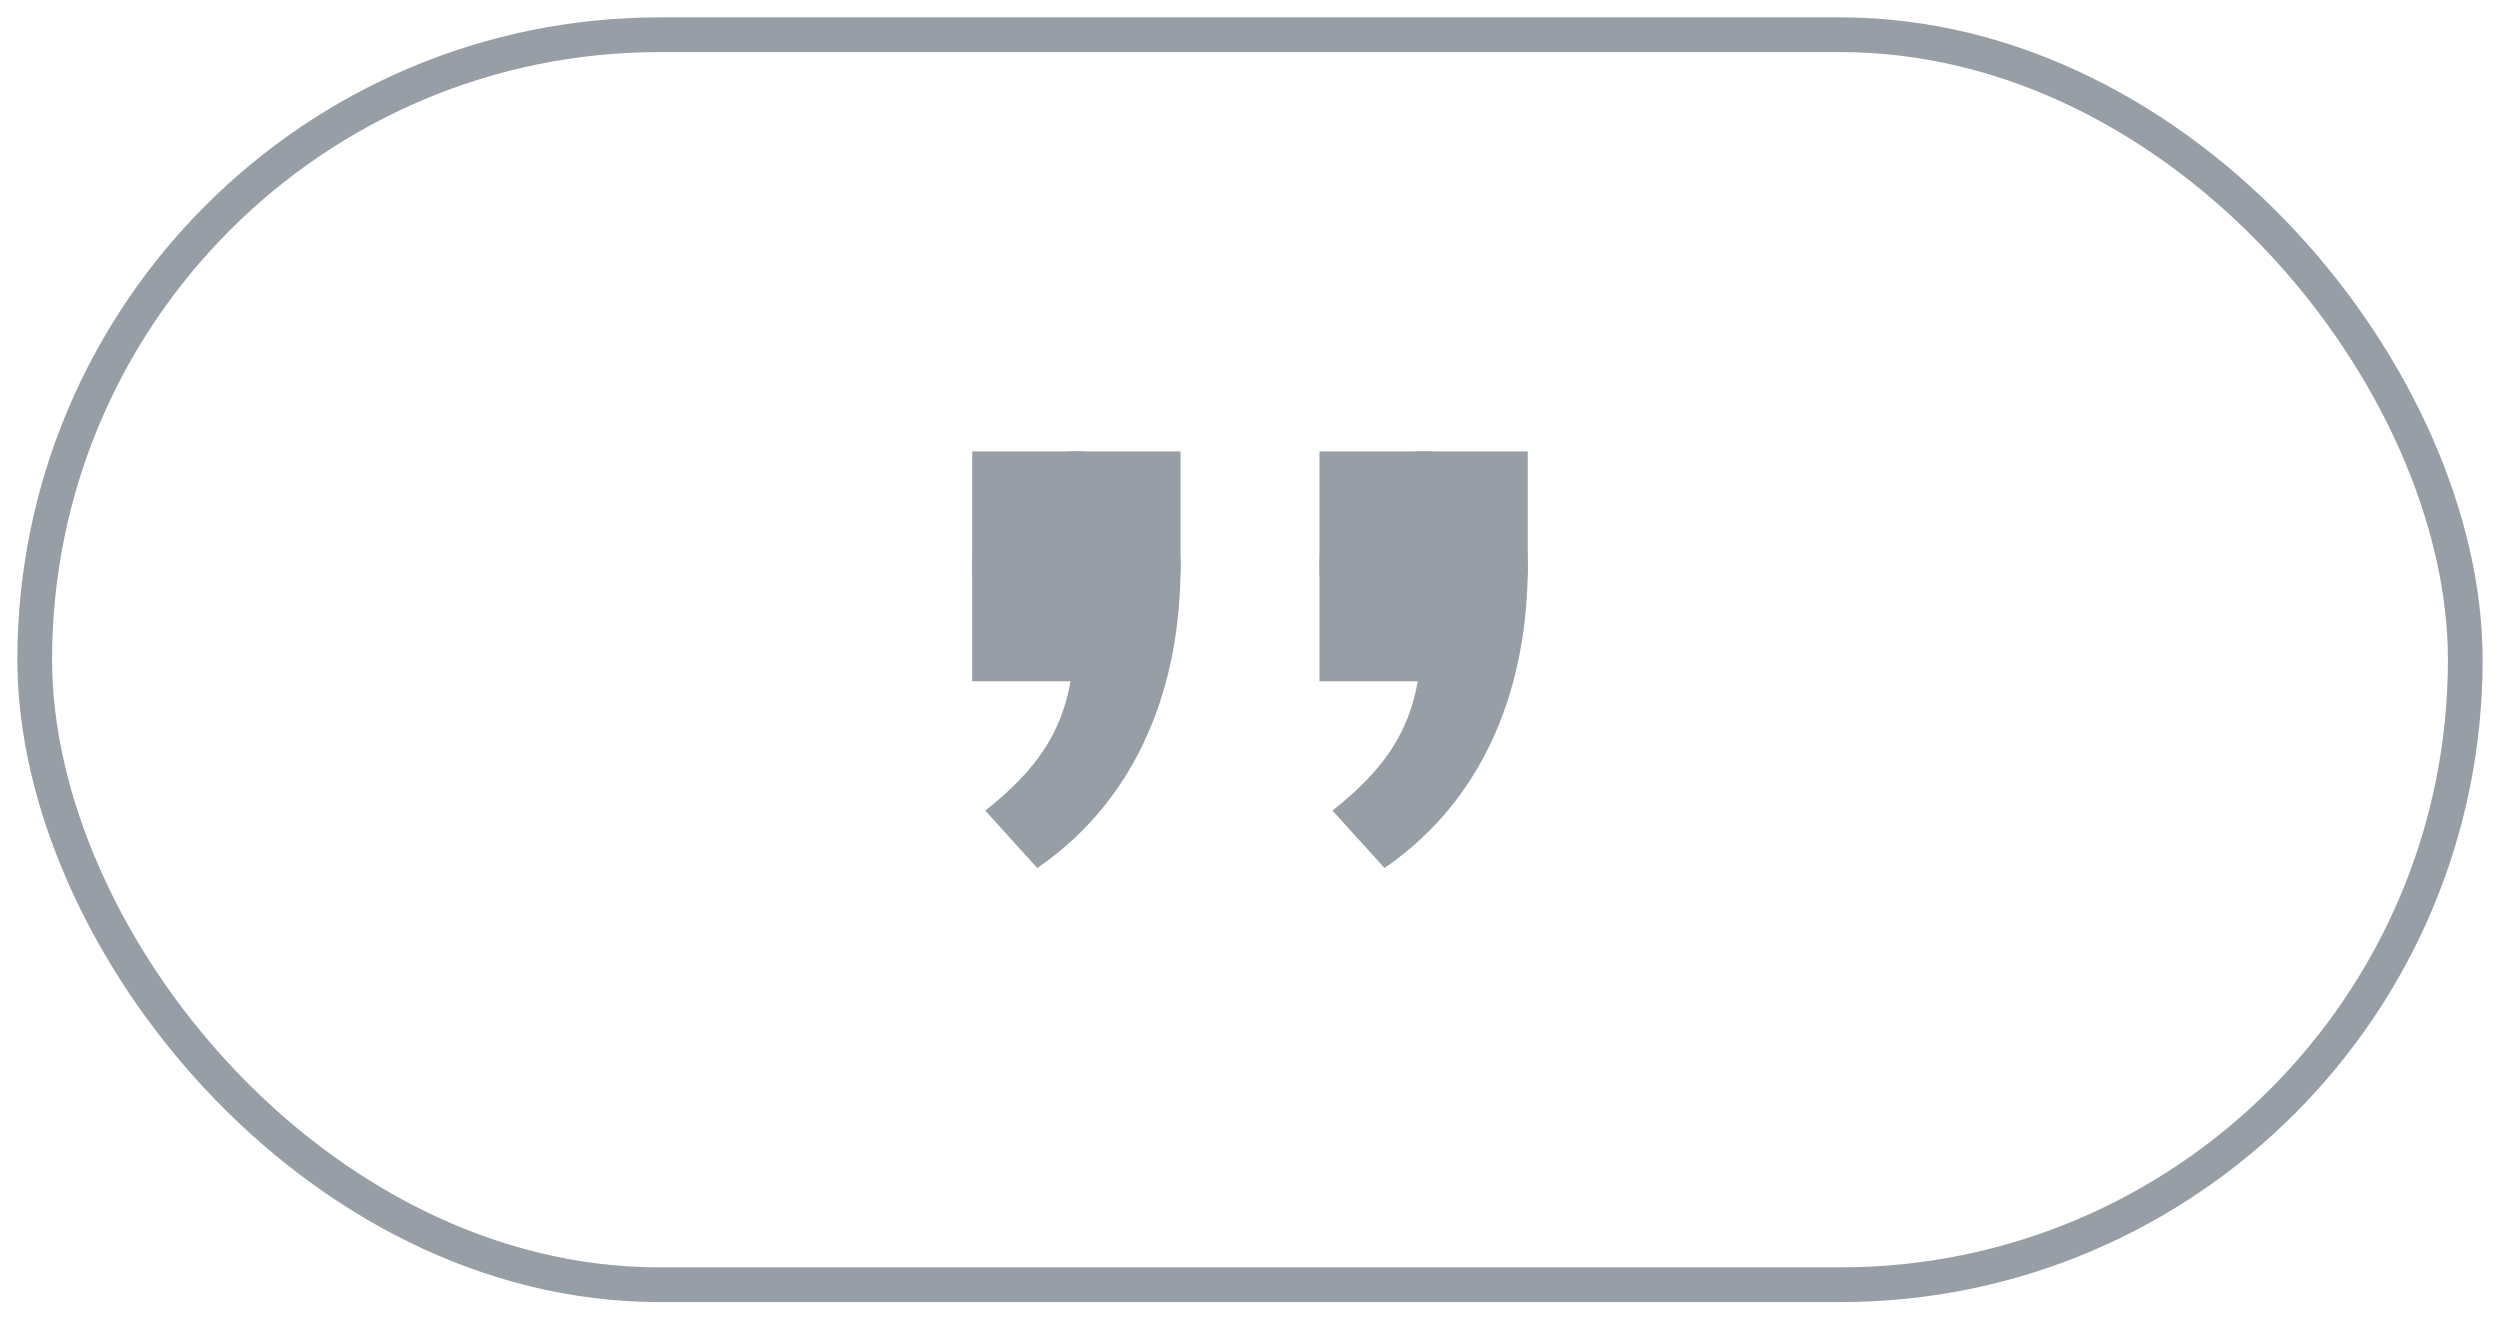 <?xml version="1.0" encoding="UTF-8"?> <svg xmlns="http://www.w3.org/2000/svg" width="72" height="38" viewBox="0 0 72 38" fill="none"><rect x="1" y="1" width="70" height="36" rx="18" stroke="#989EA6"></rect><path d="M34 16.31C34 18.139 32.657 19.621 31 19.621C29.343 19.621 28 18.139 28 16.31C28 14.482 29.343 13 31 13C32.657 13 34 14.482 34 16.31Z" fill="#989EA6"></path><path d="M29.875 25L28.375 23.345C31 21.276 31 19.621 31 16.31H34C34 19.621 32.875 22.931 29.875 25Z" fill="#989EA6"></path><path d="M28 13H34V16.31L33.55 19.621H28L28 13Z" fill="#989EA6"></path><path d="M44 16.31C44 18.139 42.657 19.621 41 19.621C39.343 19.621 38 18.139 38 16.31C38 14.482 39.343 13 41 13C42.657 13 44 14.482 44 16.31Z" fill="#989EA6"></path><path d="M39.875 25L38.375 23.345C41 21.276 41 19.621 41 16.31H44C44 19.621 42.875 22.931 39.875 25Z" fill="#989EA6"></path><path d="M38 13H44V16.31L43.55 19.621H38L38 13Z" fill="#989EA6"></path></svg> 